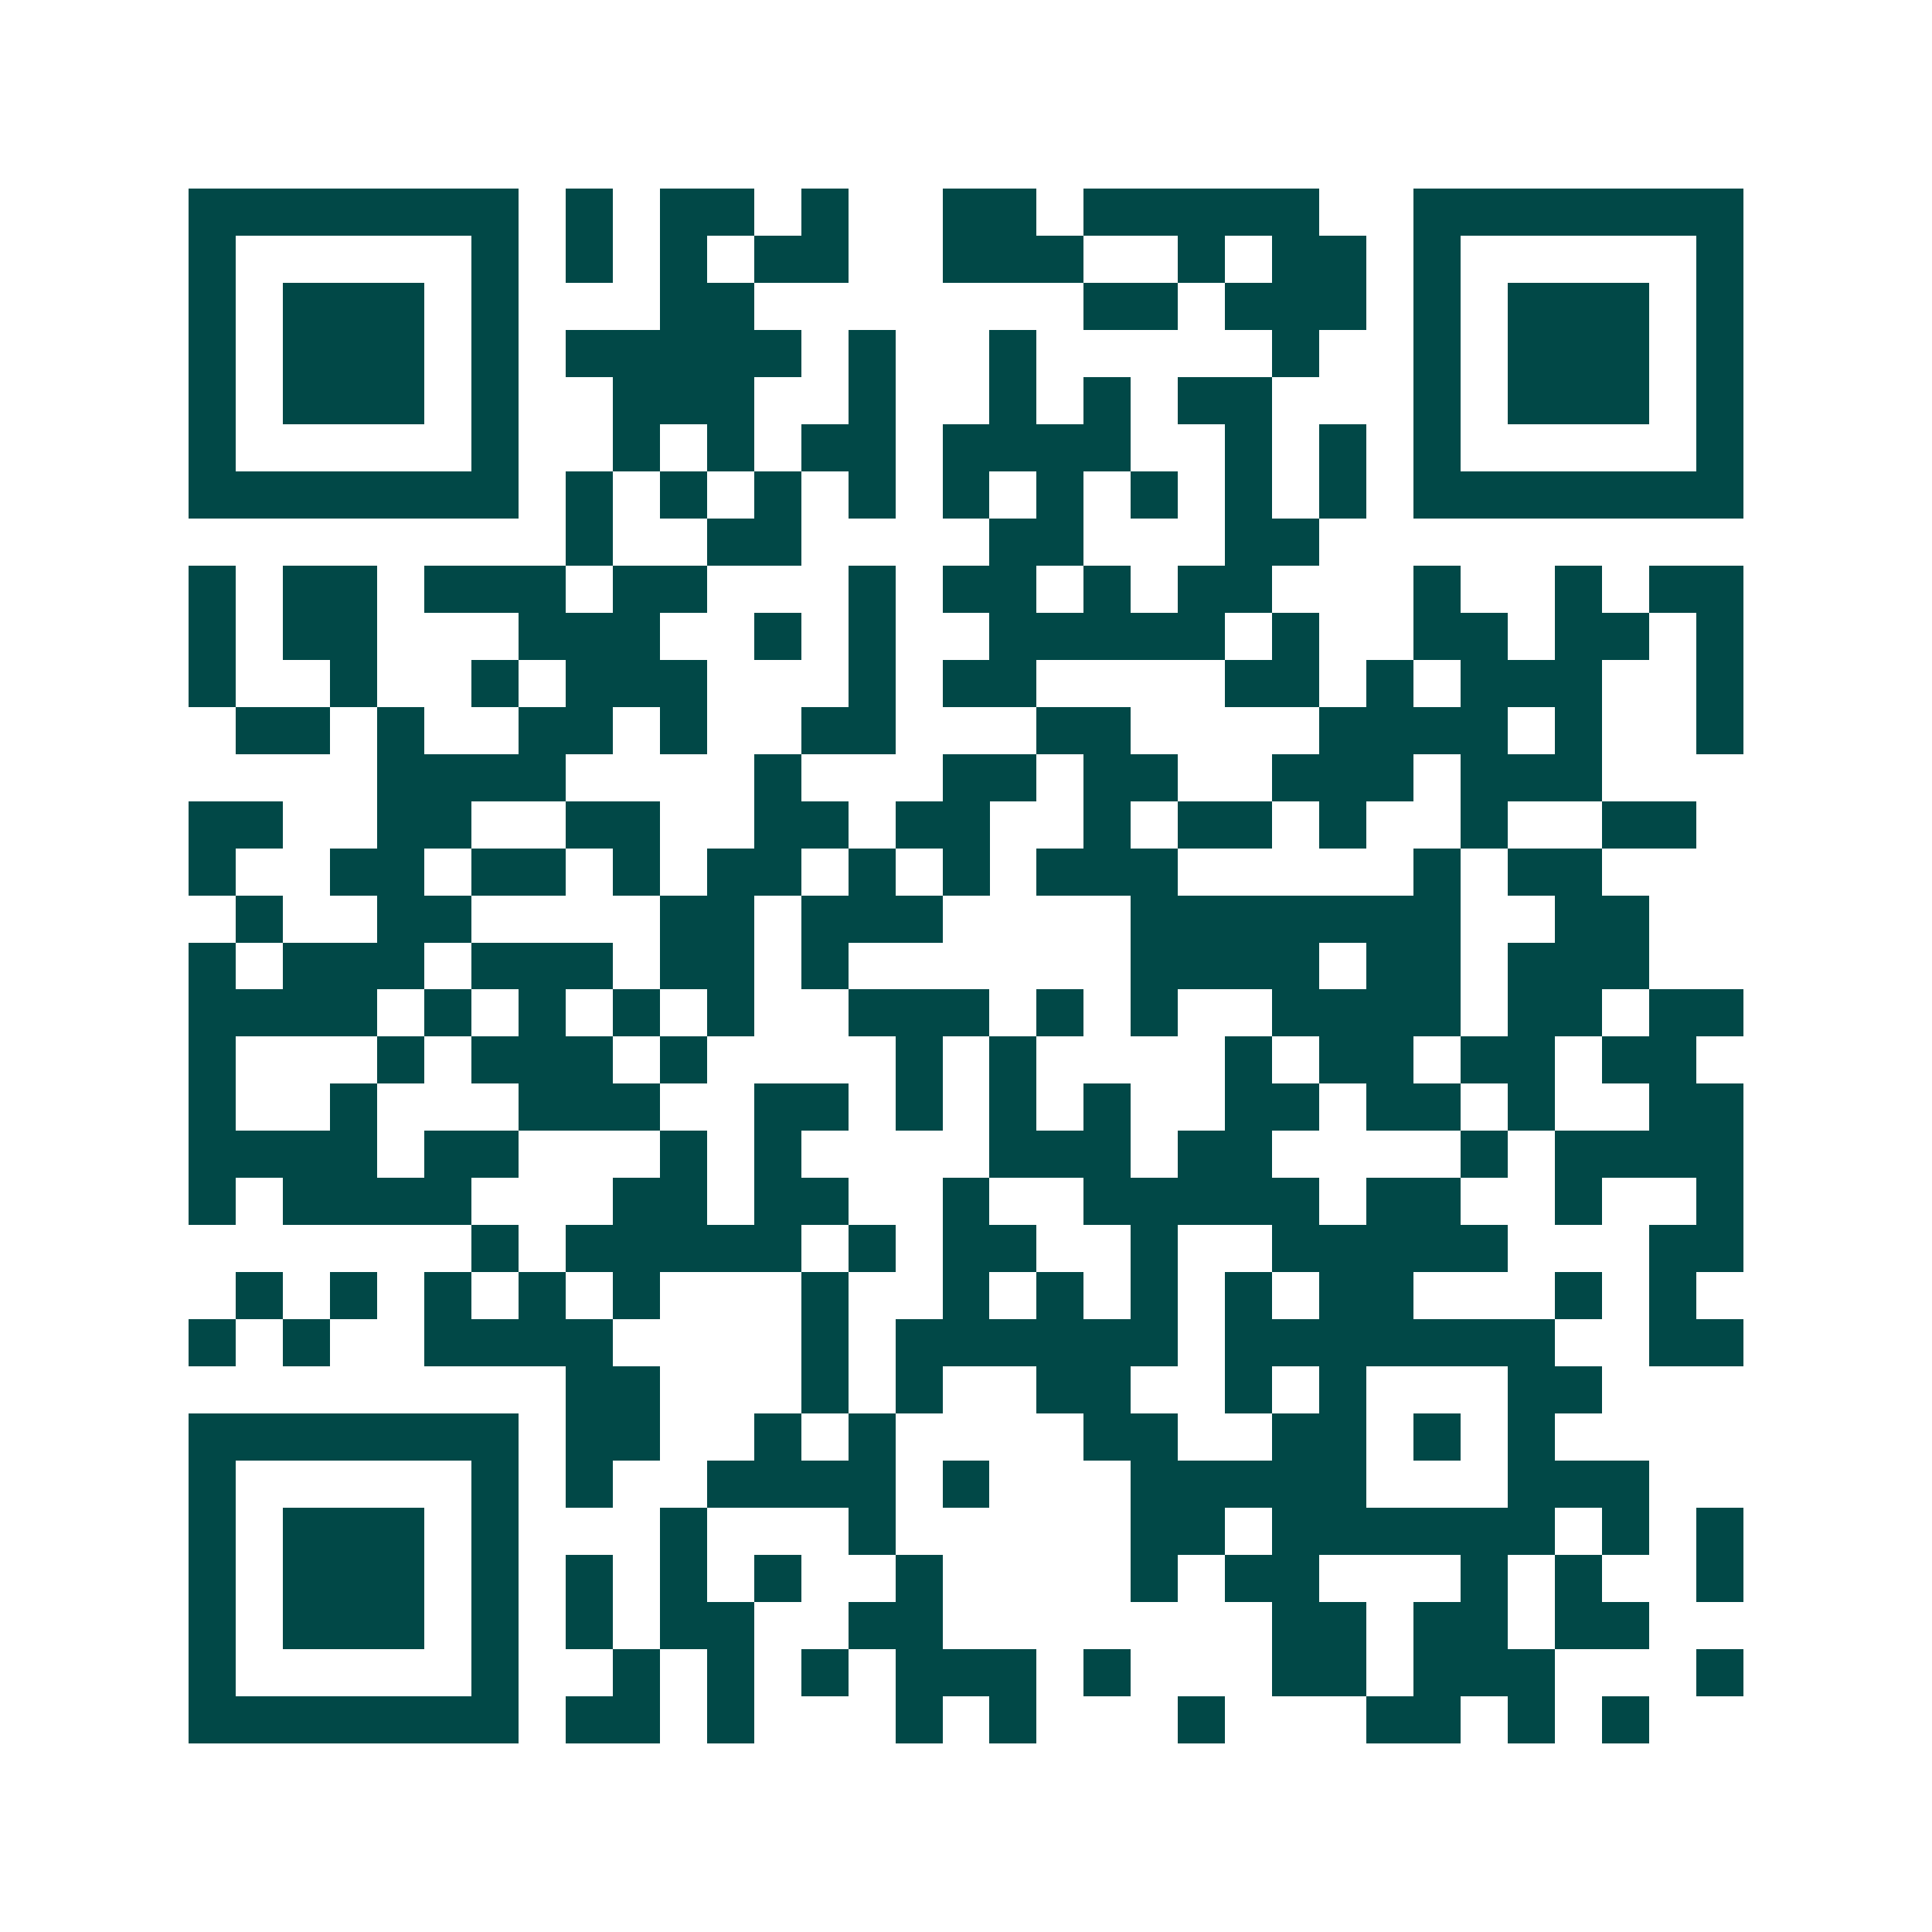 <svg xmlns="http://www.w3.org/2000/svg" width="200" height="200" viewBox="0 0 41 41" shape-rendering="crispEdges"><path fill="#ffffff" d="M0 0h41v41H0z"/><path stroke="#014847" d="M4 4.5h7m1 0h1m1 0h2m1 0h1m2 0h2m1 0h5m2 0h7M4 5.5h1m5 0h1m1 0h1m1 0h1m1 0h2m2 0h3m2 0h1m1 0h2m1 0h1m5 0h1M4 6.5h1m1 0h3m1 0h1m3 0h2m7 0h2m1 0h3m1 0h1m1 0h3m1 0h1M4 7.5h1m1 0h3m1 0h1m1 0h5m1 0h1m2 0h1m5 0h1m2 0h1m1 0h3m1 0h1M4 8.5h1m1 0h3m1 0h1m2 0h3m2 0h1m2 0h1m1 0h1m1 0h2m3 0h1m1 0h3m1 0h1M4 9.5h1m5 0h1m2 0h1m1 0h1m1 0h2m1 0h4m2 0h1m1 0h1m1 0h1m5 0h1M4 10.5h7m1 0h1m1 0h1m1 0h1m1 0h1m1 0h1m1 0h1m1 0h1m1 0h1m1 0h1m1 0h7M12 11.5h1m2 0h2m4 0h2m3 0h2M4 12.5h1m1 0h2m1 0h3m1 0h2m3 0h1m1 0h2m1 0h1m1 0h2m3 0h1m2 0h1m1 0h2M4 13.5h1m1 0h2m3 0h3m2 0h1m1 0h1m2 0h5m1 0h1m2 0h2m1 0h2m1 0h1M4 14.5h1m2 0h1m2 0h1m1 0h3m3 0h1m1 0h2m4 0h2m1 0h1m1 0h3m2 0h1M5 15.5h2m1 0h1m2 0h2m1 0h1m2 0h2m3 0h2m4 0h4m1 0h1m2 0h1M8 16.5h4m4 0h1m3 0h2m1 0h2m2 0h3m1 0h3M4 17.5h2m2 0h2m2 0h2m2 0h2m1 0h2m2 0h1m1 0h2m1 0h1m2 0h1m2 0h2M4 18.5h1m2 0h2m1 0h2m1 0h1m1 0h2m1 0h1m1 0h1m1 0h3m5 0h1m1 0h2M5 19.5h1m2 0h2m4 0h2m1 0h3m4 0h7m2 0h2M4 20.5h1m1 0h3m1 0h3m1 0h2m1 0h1m6 0h4m1 0h2m1 0h3M4 21.5h4m1 0h1m1 0h1m1 0h1m1 0h1m2 0h3m1 0h1m1 0h1m2 0h4m1 0h2m1 0h2M4 22.5h1m3 0h1m1 0h3m1 0h1m4 0h1m1 0h1m4 0h1m1 0h2m1 0h2m1 0h2M4 23.5h1m2 0h1m3 0h3m2 0h2m1 0h1m1 0h1m1 0h1m2 0h2m1 0h2m1 0h1m2 0h2M4 24.5h4m1 0h2m3 0h1m1 0h1m4 0h3m1 0h2m4 0h1m1 0h4M4 25.5h1m1 0h4m3 0h2m1 0h2m2 0h1m2 0h5m1 0h2m2 0h1m2 0h1M10 26.5h1m1 0h5m1 0h1m1 0h2m2 0h1m2 0h5m3 0h2M5 27.5h1m1 0h1m1 0h1m1 0h1m1 0h1m3 0h1m2 0h1m1 0h1m1 0h1m1 0h1m1 0h2m3 0h1m1 0h1M4 28.5h1m1 0h1m2 0h4m4 0h1m1 0h6m1 0h7m2 0h2M12 29.5h2m3 0h1m1 0h1m2 0h2m2 0h1m1 0h1m3 0h2M4 30.5h7m1 0h2m2 0h1m1 0h1m4 0h2m2 0h2m1 0h1m1 0h1M4 31.5h1m5 0h1m1 0h1m2 0h4m1 0h1m3 0h5m3 0h3M4 32.5h1m1 0h3m1 0h1m3 0h1m3 0h1m5 0h2m1 0h6m1 0h1m1 0h1M4 33.5h1m1 0h3m1 0h1m1 0h1m1 0h1m1 0h1m2 0h1m4 0h1m1 0h2m3 0h1m1 0h1m2 0h1M4 34.5h1m1 0h3m1 0h1m1 0h1m1 0h2m2 0h2m7 0h2m1 0h2m1 0h2M4 35.5h1m5 0h1m2 0h1m1 0h1m1 0h1m1 0h3m1 0h1m3 0h2m1 0h3m3 0h1M4 36.5h7m1 0h2m1 0h1m3 0h1m1 0h1m3 0h1m3 0h2m1 0h1m1 0h1"/></svg>
